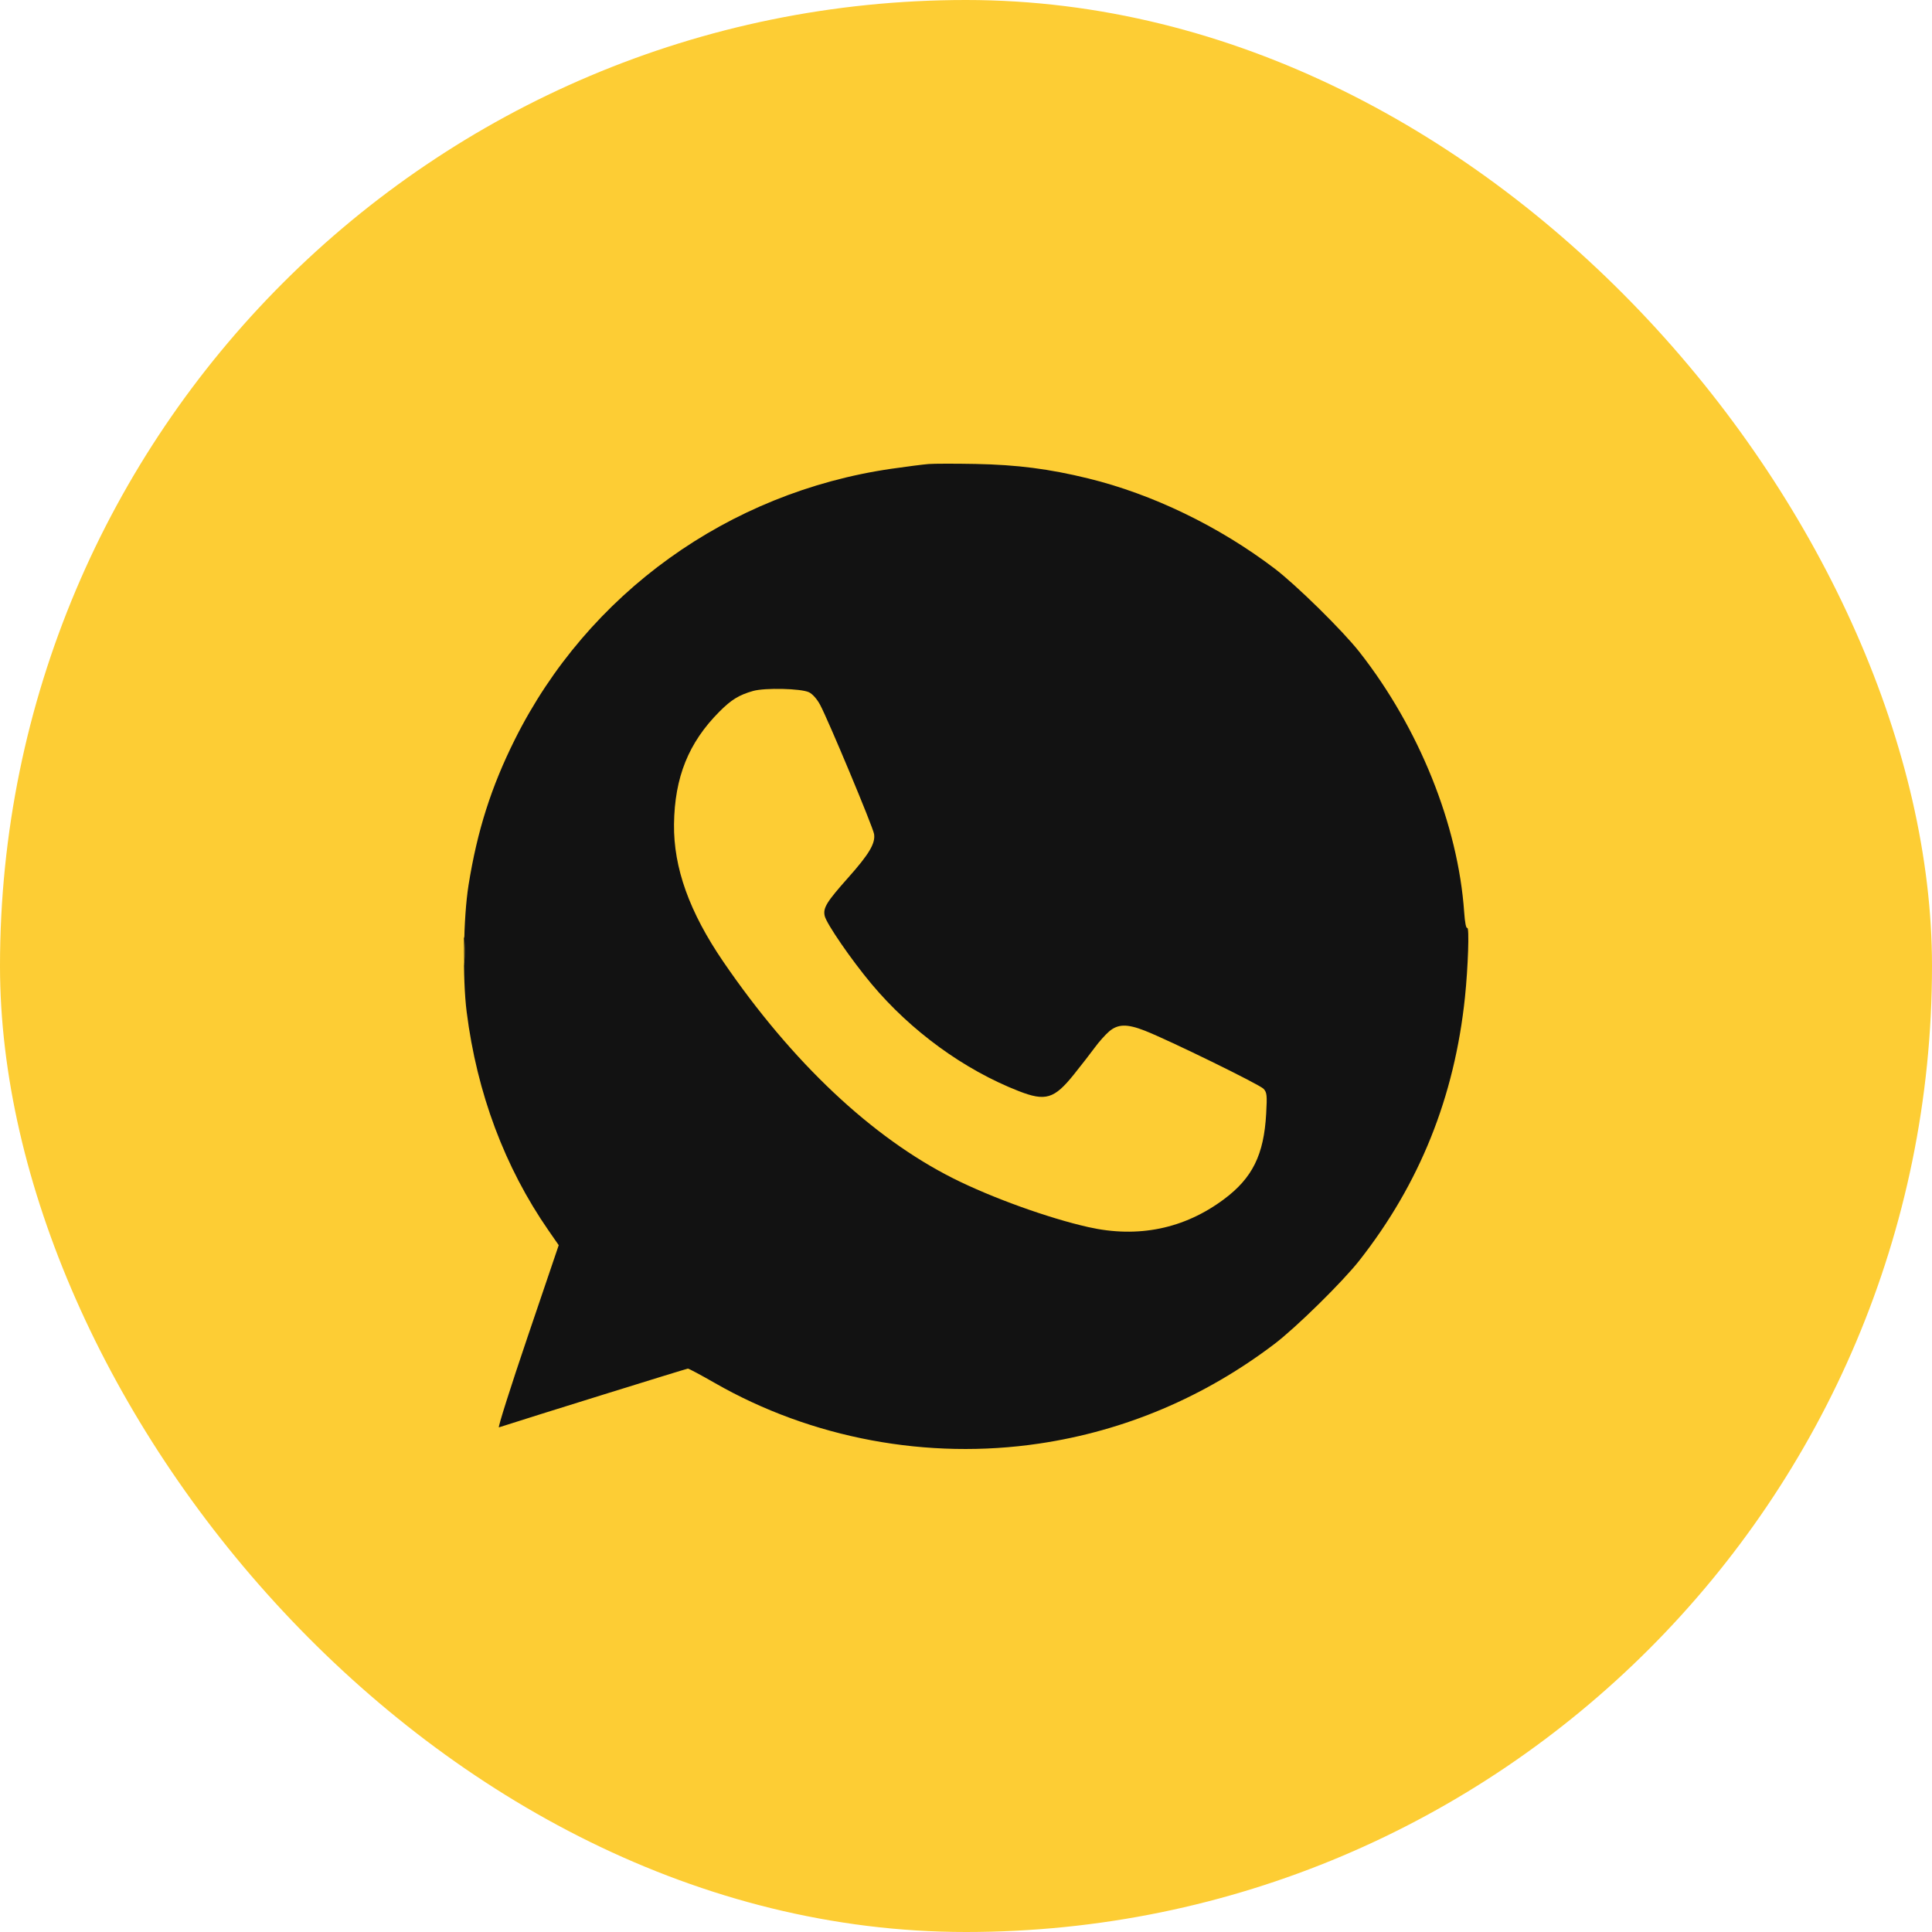 <?xml version="1.0" encoding="UTF-8"?> <svg xmlns="http://www.w3.org/2000/svg" width="100" height="100" viewBox="0 0 100 100" fill="none"><rect width="100" height="100" rx="50" fill="#FDCD34"></rect><path fill-rule="evenodd" clip-rule="evenodd" d="M48.062 24.018C47.783 24.04 46.915 24.151 46.134 24.264C37.697 25.488 30.428 30.713 26.652 38.27C25.426 40.724 24.703 42.995 24.253 45.803C23.981 47.506 23.934 50.639 24.156 52.385C24.687 56.579 26.125 60.419 28.385 63.68L28.919 64.451L27.313 69.184C26.43 71.787 25.76 73.901 25.824 73.88C27.377 73.376 35.538 70.839 35.605 70.839C35.658 70.839 36.28 71.172 36.989 71.578C42.004 74.455 48.013 75.578 53.795 74.718C58.216 74.061 62.342 72.314 65.961 69.567C67.086 68.714 69.493 66.347 70.361 65.242C73.487 61.261 75.288 56.772 75.826 51.619C75.988 50.066 76.058 47.961 75.945 48.03C75.885 48.066 75.822 47.745 75.786 47.22C75.473 42.702 73.451 37.678 70.361 33.743C69.493 32.638 67.086 30.271 65.961 29.418C63.085 27.236 59.647 25.575 56.321 24.762C54.3 24.268 52.648 24.056 50.498 24.014C49.437 23.994 48.341 23.995 48.062 24.018ZM38.98 35.764C38.251 35.971 37.852 36.216 37.236 36.835C35.64 38.438 34.917 40.23 34.887 42.66C34.859 44.913 35.682 47.21 37.44 49.781C40.995 54.981 45.136 58.882 49.346 60.996C51.33 61.992 54.261 63.049 56.333 63.515C58.909 64.095 61.296 63.605 63.349 62.074C64.827 60.973 65.419 59.774 65.537 57.646C65.59 56.685 65.576 56.55 65.404 56.358C65.21 56.141 60.507 53.839 59.258 53.349C58.335 52.987 57.86 52.998 57.404 53.391C57.208 53.56 56.878 53.93 56.671 54.214C56.463 54.498 55.974 55.128 55.583 55.615C54.568 56.881 54.117 57.017 52.729 56.475C49.9 55.37 47.148 53.367 45.105 50.924C44.062 49.678 42.775 47.807 42.686 47.406C42.594 46.994 42.782 46.687 43.893 45.438C44.988 44.208 45.321 43.647 45.241 43.165C45.18 42.794 42.855 37.23 42.446 36.476C42.284 36.176 42.056 35.92 41.872 35.831C41.463 35.634 39.591 35.591 38.98 35.764ZM24 49.243C24 49.901 24.017 50.158 24.036 49.813C24.056 49.468 24.056 48.929 24.036 48.616C24.016 48.303 24 48.585 24 49.243Z" fill="#121212"></path></svg> 